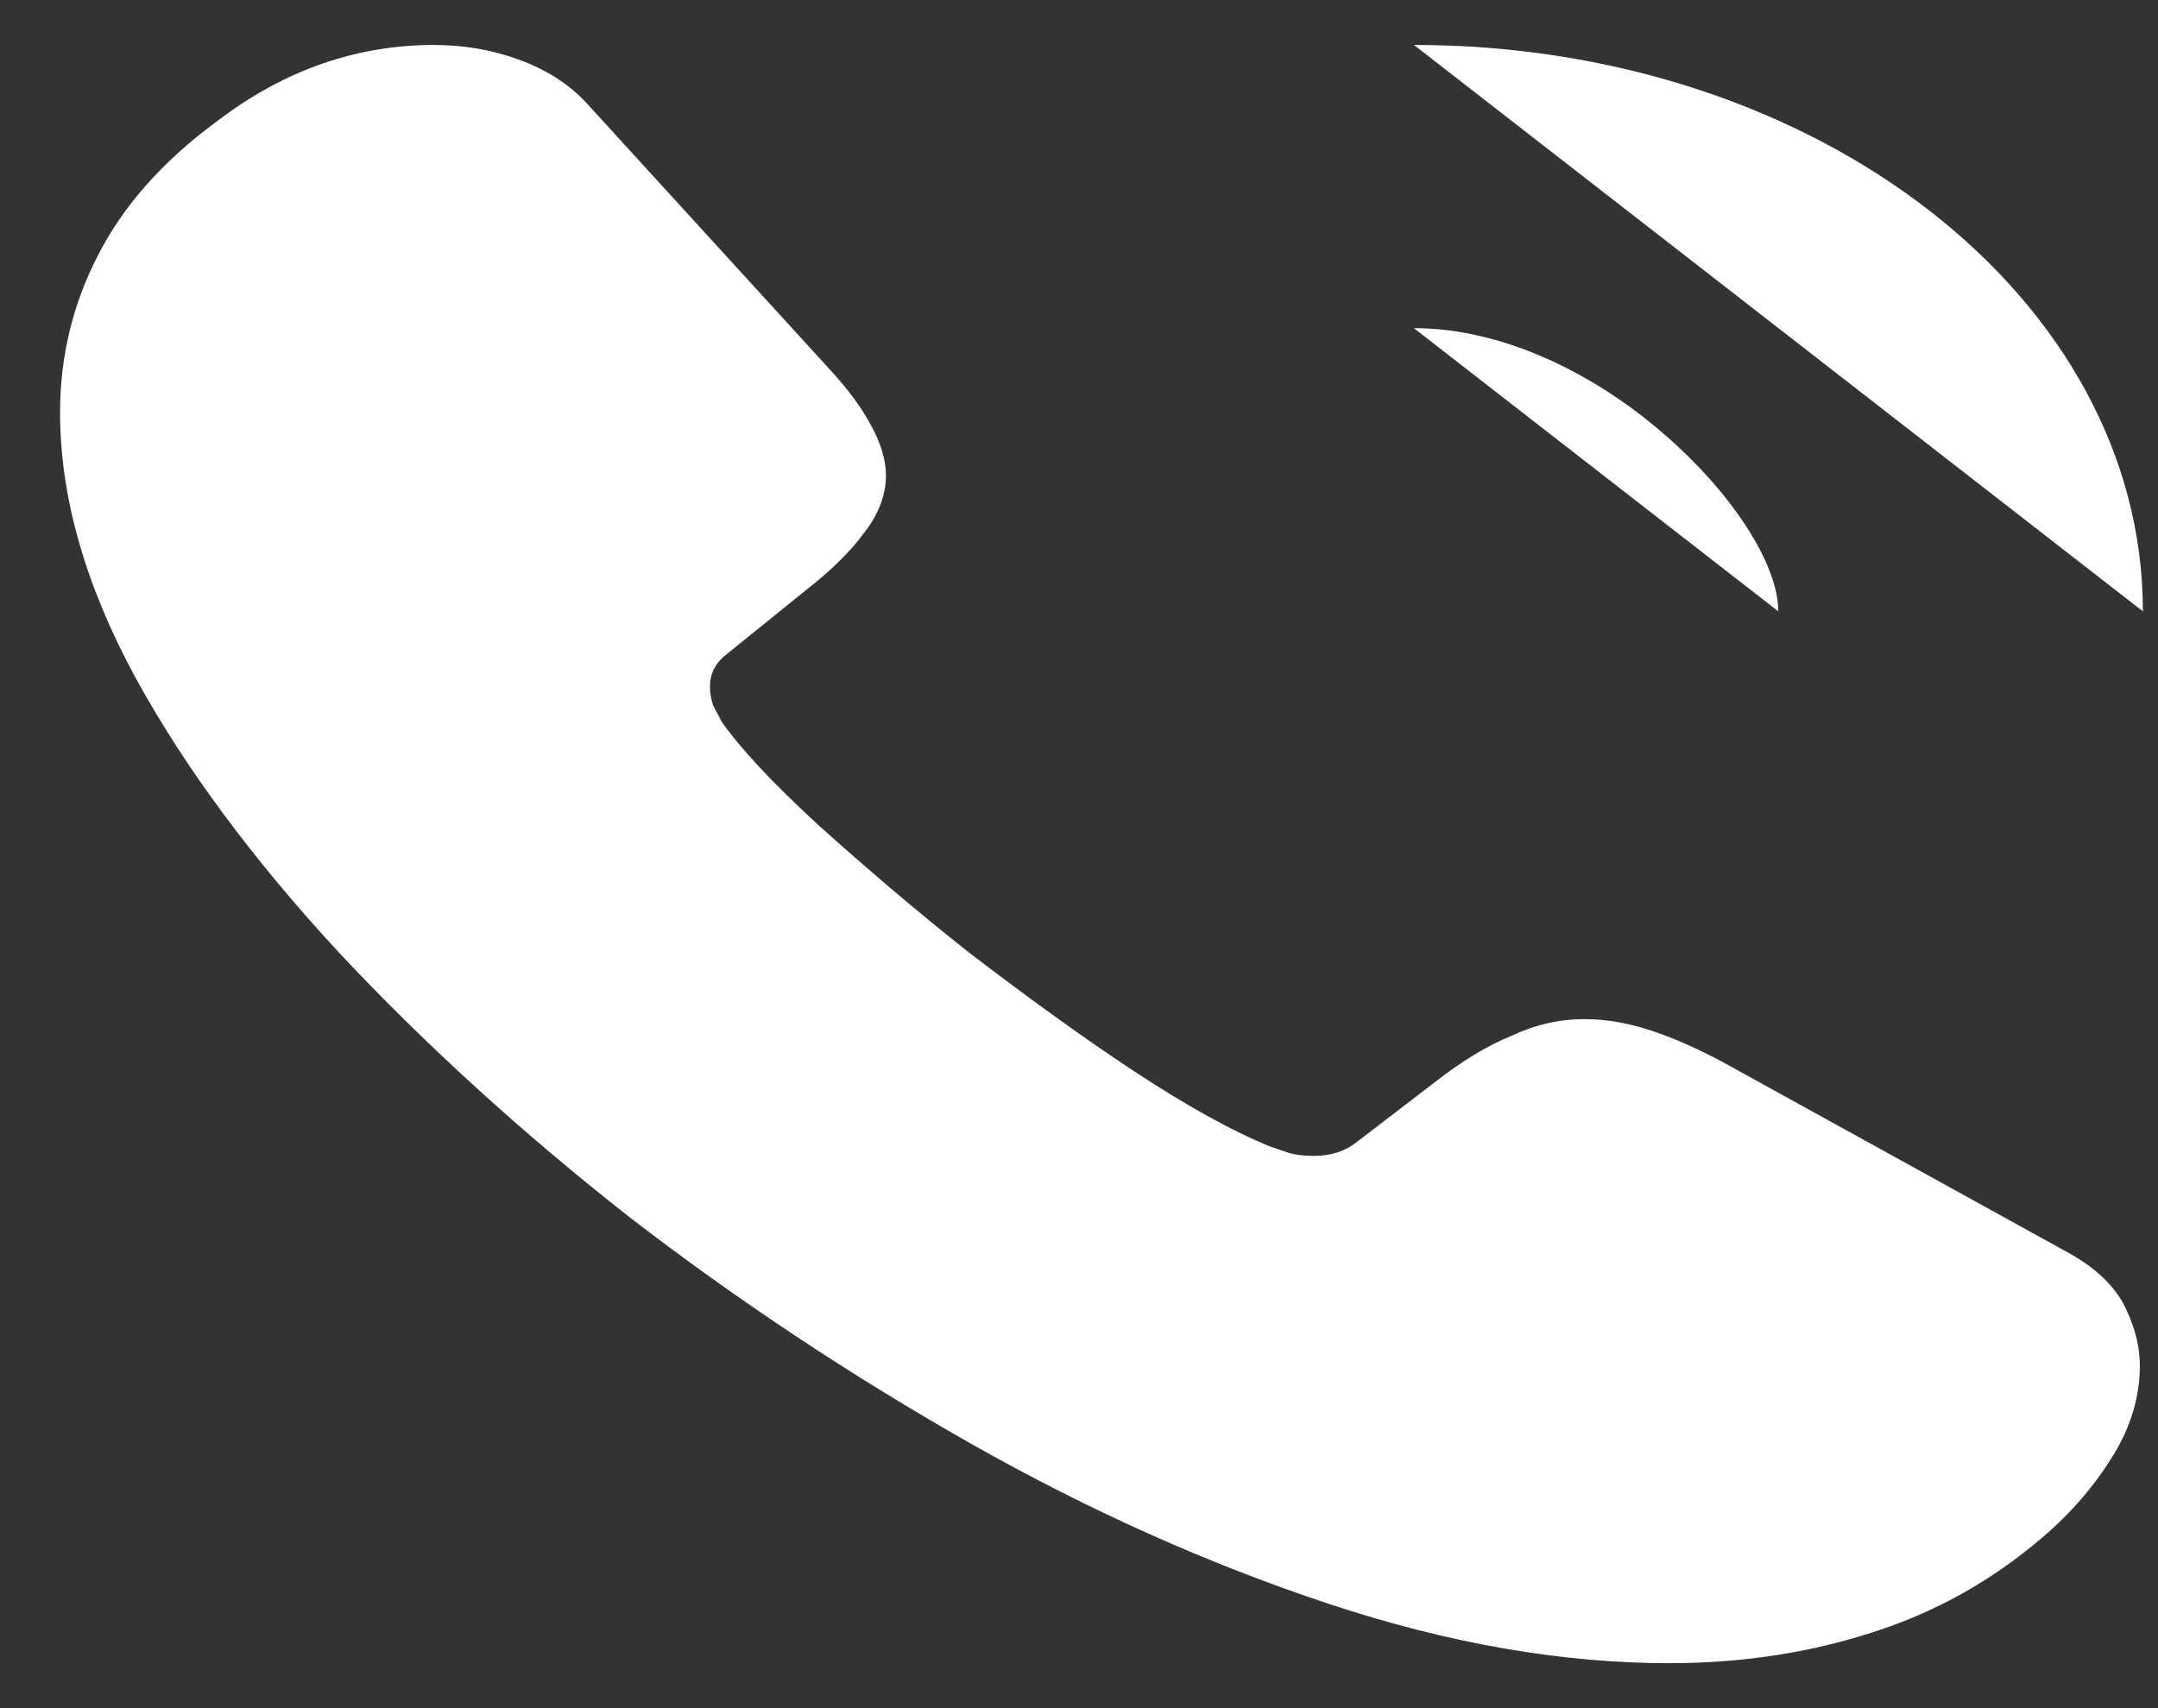 <svg width="24" height="19" viewBox="0 0 24 19" fill="none" xmlns="http://www.w3.org/2000/svg">
<rect x="0" y="0" width="24" height="19" fill="#333333" stroke="none"/>
<path d="M23.798 15.197C23.798 15.521 23.705 15.854 23.508 16.178C23.311 16.502 23.056 16.808 22.721 17.096C22.153 17.582 21.528 17.933 20.821 18.158C20.126 18.383 19.373 18.5 18.563 18.5C17.381 18.5 16.119 18.284 14.787 17.843C13.455 17.402 12.123 16.808 10.803 16.061C9.471 15.305 8.208 14.468 7.004 13.541C5.811 12.605 4.734 11.624 3.772 10.598C2.823 9.572 2.058 8.546 1.502 7.529C0.946 6.503 0.668 5.522 0.668 4.586C0.668 3.974 0.807 3.389 1.085 2.849C1.363 2.3 1.803 1.796 2.417 1.346C3.159 0.779 3.969 0.5 4.826 0.5C5.151 0.5 5.475 0.554 5.765 0.662C6.066 0.77 6.332 0.932 6.541 1.166L9.228 4.109C9.436 4.334 9.587 4.541 9.691 4.739C9.795 4.928 9.853 5.117 9.853 5.288C9.853 5.504 9.772 5.72 9.61 5.927C9.459 6.134 9.239 6.35 8.961 6.566L8.081 7.277C7.954 7.376 7.896 7.493 7.896 7.637C7.896 7.709 7.907 7.772 7.93 7.844C7.965 7.916 8 7.97 8.023 8.024C8.231 8.321 8.591 8.708 9.1 9.176C9.621 9.644 10.177 10.121 10.78 10.598C11.405 11.075 12.007 11.516 12.621 11.921C13.223 12.317 13.721 12.587 14.115 12.749C14.173 12.767 14.242 12.794 14.324 12.821C14.416 12.848 14.509 12.857 14.613 12.857C14.81 12.857 14.961 12.803 15.088 12.704L15.968 12.029C16.258 11.804 16.536 11.633 16.802 11.525C17.069 11.399 17.335 11.336 17.625 11.336C17.845 11.336 18.076 11.372 18.331 11.453C18.586 11.534 18.852 11.651 19.142 11.804L22.975 13.919C23.276 14.081 23.485 14.27 23.612 14.495C23.728 14.72 23.798 14.945 23.798 15.197Z" fill="white"/>
<path d="M19.777 6.8C19.777 6.26 19.233 5.432 18.422 4.757C17.681 4.136 16.697 3.65 15.724 3.65" fill="white"/>
<path d="M23.832 6.8C23.832 3.317 20.207 0.5 15.725 0.5L23.832 6.8Z" fill="white"/>
</svg>
